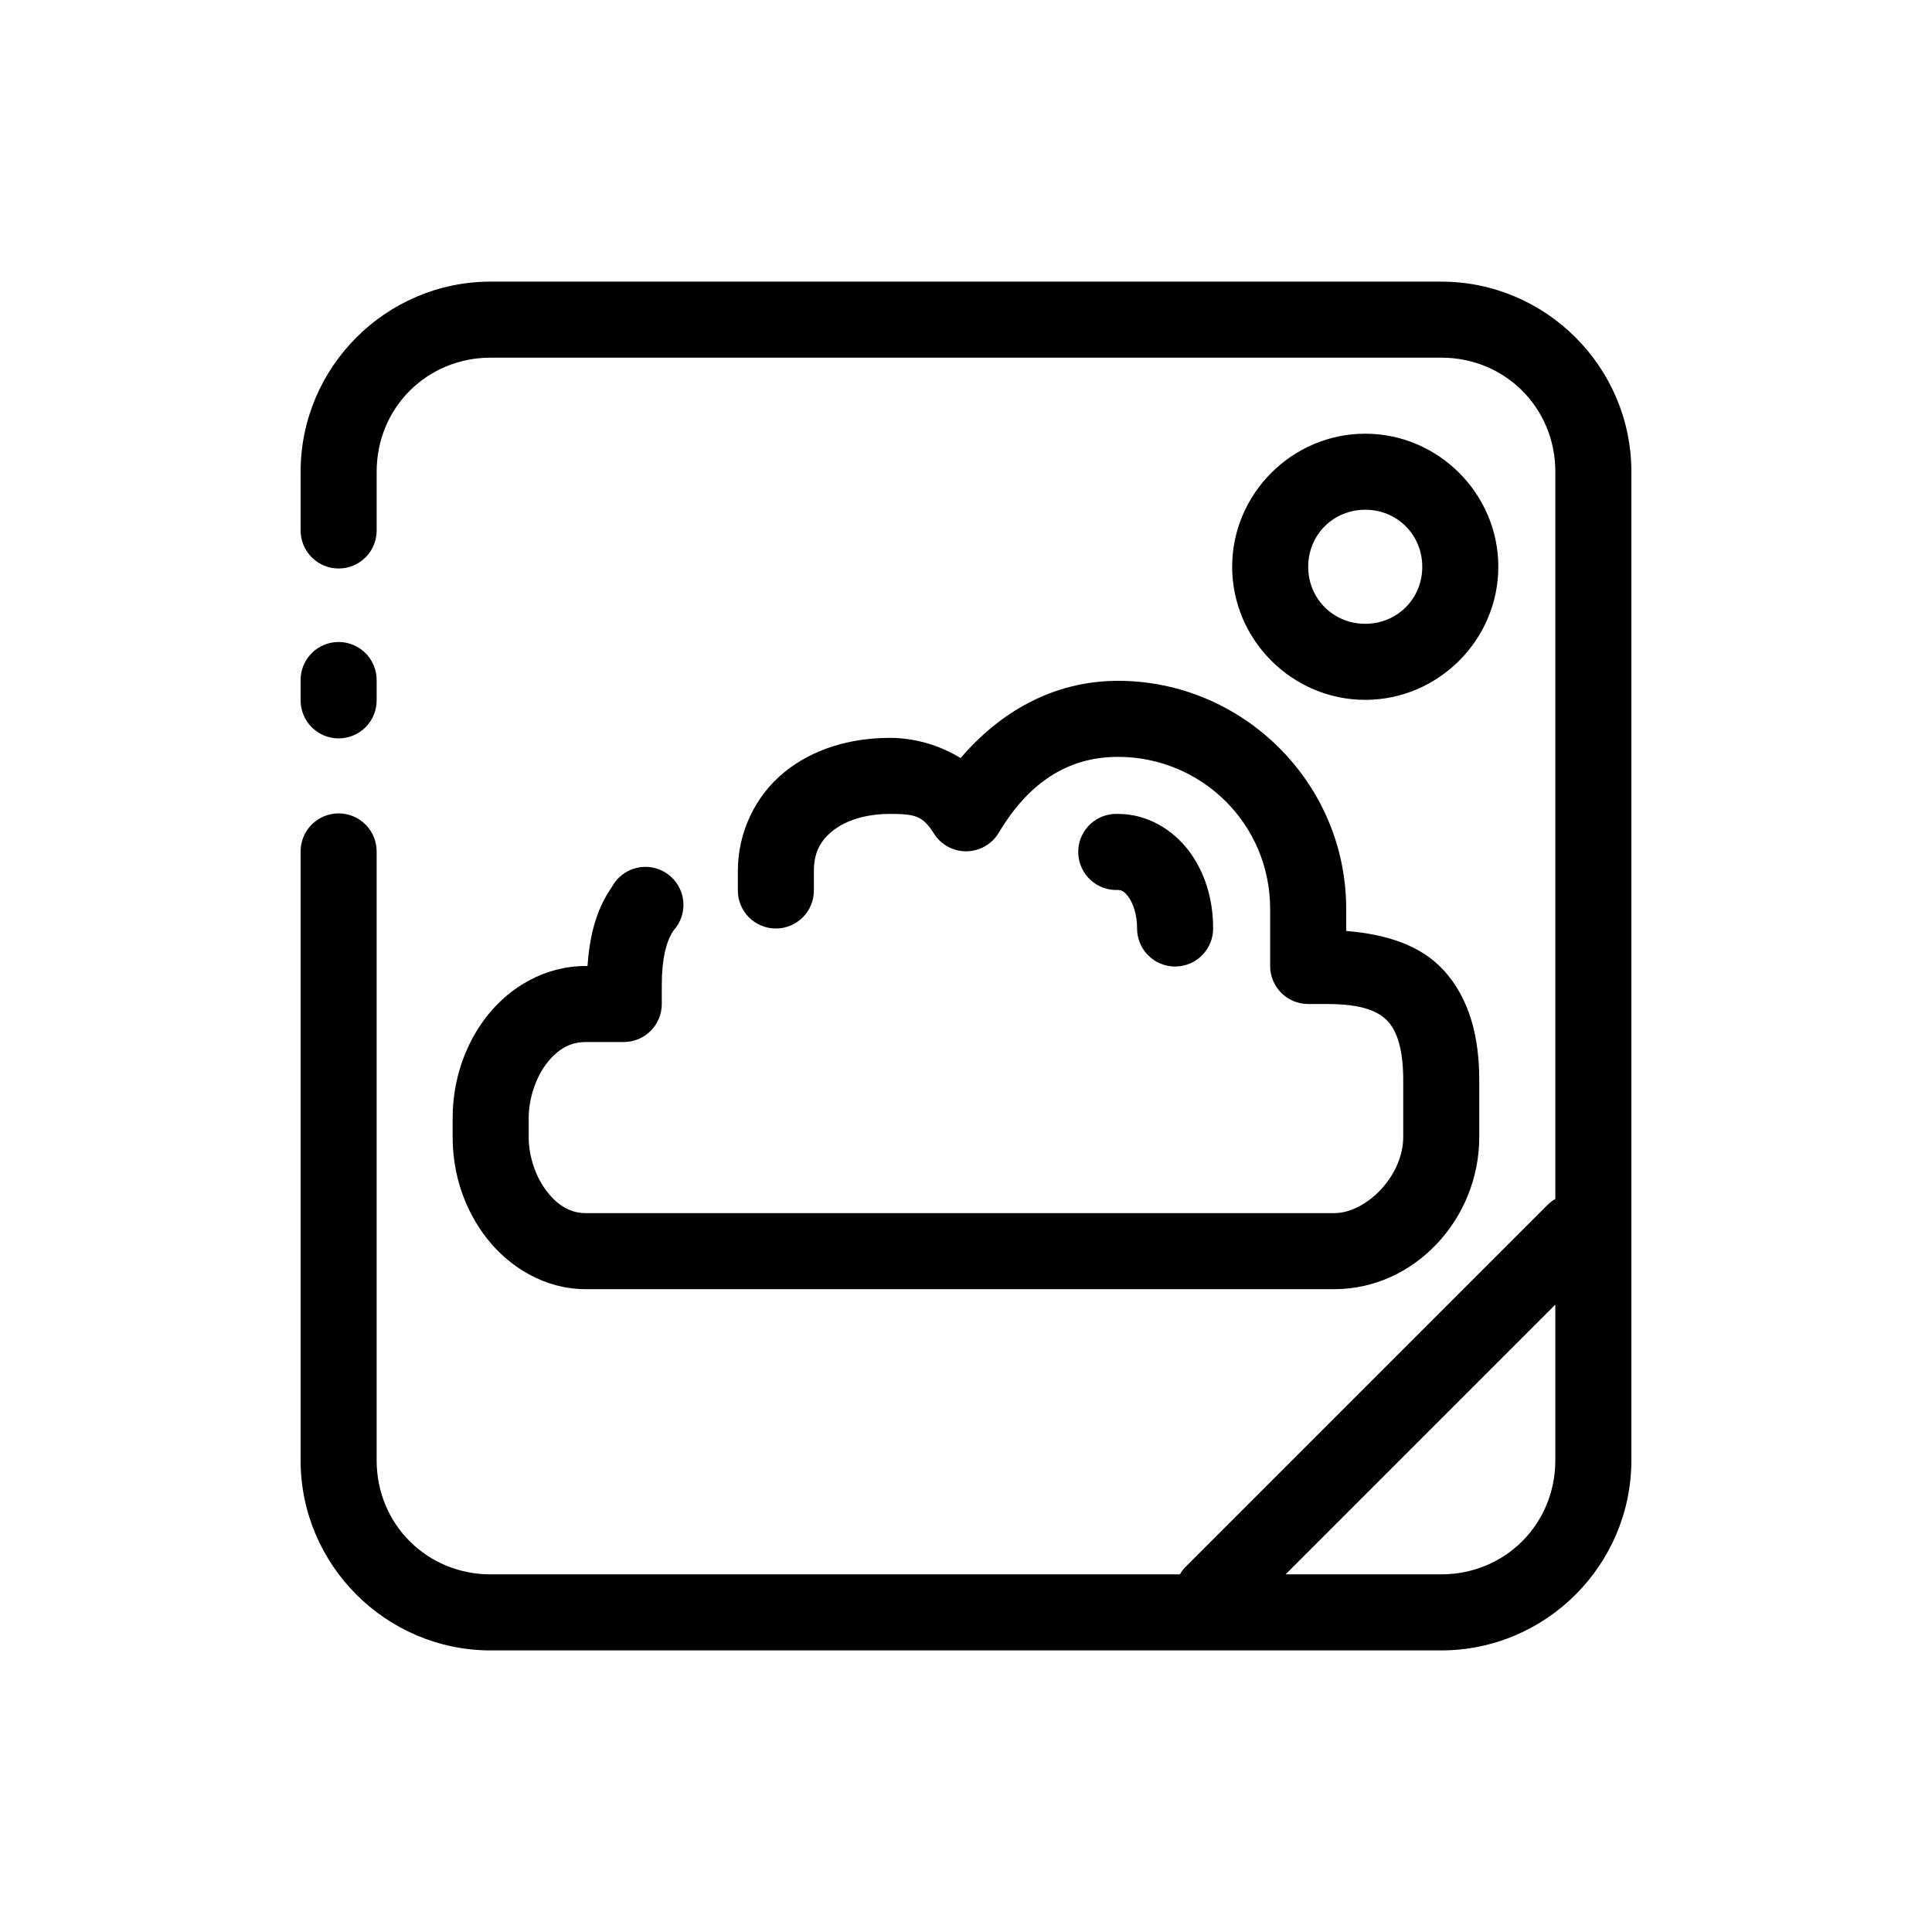 <?xml version="1.0" encoding="UTF-8"?>
<!-- Uploaded to: ICON Repo, www.svgrepo.com, Generator: ICON Repo Mixer Tools -->
<svg fill="#000000" width="800px" height="800px" version="1.1" viewBox="144 144 512 512" xmlns="http://www.w3.org/2000/svg">
 <path d="m274.05 218.63c-27.738 0-50.383 22.641-50.383 50.379v15.43c-0.035 2.695 1.008 5.297 2.902 7.219 1.895 1.918 4.477 3 7.176 3 2.695 0 5.281-1.082 7.176-3 1.895-1.922 2.938-4.523 2.898-7.219v-15.43c0-16.922 13.309-30.227 30.23-30.227h251.9c16.922 0 30.23 13.305 30.23 30.227v192.71c-0.746 0.434-1.434 0.965-2.047 1.574l-95.723 95.723c-0.68 0.652-1.262 1.395-1.734 2.207h-182.63c-16.922 0-30.23-13.309-30.23-30.23v-161.22c0.039-2.695-1.004-5.297-2.898-7.219-1.895-1.918-4.481-3-7.176-3-2.699 0-5.281 1.082-7.176 3-1.895 1.922-2.938 4.523-2.902 7.219v161.22c0 27.738 22.645 50.383 50.383 50.383h251.9c27.738 0 50.383-22.645 50.383-50.383v-261.98c0-27.738-22.645-50.379-50.383-50.379zm231.75 40.305c-19.355 0-35.266 15.906-35.266 35.266 0 19.355 15.91 35.266 35.266 35.266 19.359 0 35.27-15.91 35.27-35.266 0-19.359-15.91-35.266-35.27-35.266zm0 20.152c8.469 0 15.117 6.644 15.117 15.113 0 8.465-6.648 15.113-15.117 15.113-8.465 0-15.113-6.648-15.113-15.113 0-8.469 6.648-15.113 15.113-15.113zm-273.16 35.109c-5.191 0.57-9.086 5.012-8.977 10.23v5.039c-0.035 2.699 1.008 5.297 2.902 7.219 1.895 1.922 4.477 3 7.176 3 2.695 0 5.281-1.078 7.176-3s2.938-4.519 2.898-7.219v-5.039c0.062-2.902-1.129-5.688-3.269-7.648-2.141-1.961-5.023-2.902-7.906-2.582zm207.66 10.23c-17.441 0-31.547 8.555-41.723 20.469-5.816-3.555-12.449-5.352-18.734-5.352-10.617 0-20.516 2.992-28.027 9.129-7.508 6.137-12.277 15.703-12.277 26.137v5.039c-0.039 2.695 1.004 5.297 2.898 7.215 1.895 1.922 4.481 3.004 7.176 3.004 2.699 0 5.281-1.082 7.176-3.004 1.895-1.918 2.938-4.519 2.902-7.215v-5.039c0-4.719 1.609-7.879 4.879-10.551 3.269-2.668 8.547-4.562 15.273-4.562 6.559 0 8.707 0.461 11.648 5.195 1.863 2.961 5.125 4.746 8.625 4.715 3.5-0.035 6.731-1.879 8.535-4.875 7.457-12.531 17.598-20.152 31.648-20.152 21.996 0 40.305 17.648 40.305 40.305v15.117c0 5.562 4.512 10.074 10.074 10.074h5.039c9.344 0 13.633 1.965 16.059 4.566s4.094 7.398 4.094 15.586v15.113c0 10.367-9.875 20.152-18.262 20.152h-198.38c-4.008 0-7.309-1.941-10.234-5.668-2.93-3.727-4.883-9.176-4.883-14.484v-5.035c0-5.309 1.953-10.918 4.883-14.645 2.926-3.727 6.227-5.508 10.234-5.508h10.074c5.566-0.004 10.074-4.512 10.078-10.078v-5.039c0-6.824 1.168-11.648 3.148-14.484 1.934-2.141 2.852-5.012 2.531-7.879-0.324-2.867-1.863-5.461-4.227-7.117-2.363-1.66-5.32-2.223-8.129-1.555-2.809 0.672-5.191 2.512-6.551 5.059-4.391 6.281-5.941 13.566-6.457 20.941h-0.469c-10.82 0-20.176 5.633-26.137 13.223-5.961 7.59-9.133 17.191-9.133 27.082v5.035c0 9.891 3.172 19.336 9.133 26.926 5.961 7.586 15.316 13.379 26.137 13.379h198.38c21.258 0 38.414-18.609 38.414-40.305v-15.113c0-11.047-2.426-21.582-9.605-29.285-6.141-6.59-15.277-9.375-25.66-10.23v-5.828c0-33.609-27.57-60.457-60.457-60.457zm-0.945 35.27c-2.672 0.125-5.188 1.305-6.988 3.281-1.801 1.98-2.742 4.594-2.617 7.266 0.125 2.672 1.305 5.188 3.285 6.988 1.977 1.801 4.59 2.742 7.266 2.617 0.484 0 1.41 0.062 2.676 1.73 1.262 1.668 2.359 4.769 2.359 8.344-0.035 2.699 1.008 5.297 2.902 7.219 1.895 1.922 4.477 3 7.176 3 2.695 0 5.281-1.078 7.176-3s2.938-4.519 2.898-7.219c0-7.68-2.219-14.871-6.453-20.469-4.234-5.594-10.988-9.758-18.734-9.758-0.316-0.016-0.633-0.016-0.945 0zm116.82 130.04v41.25c0 16.922-13.309 30.23-30.23 30.23h-41.246z"/>
</svg>